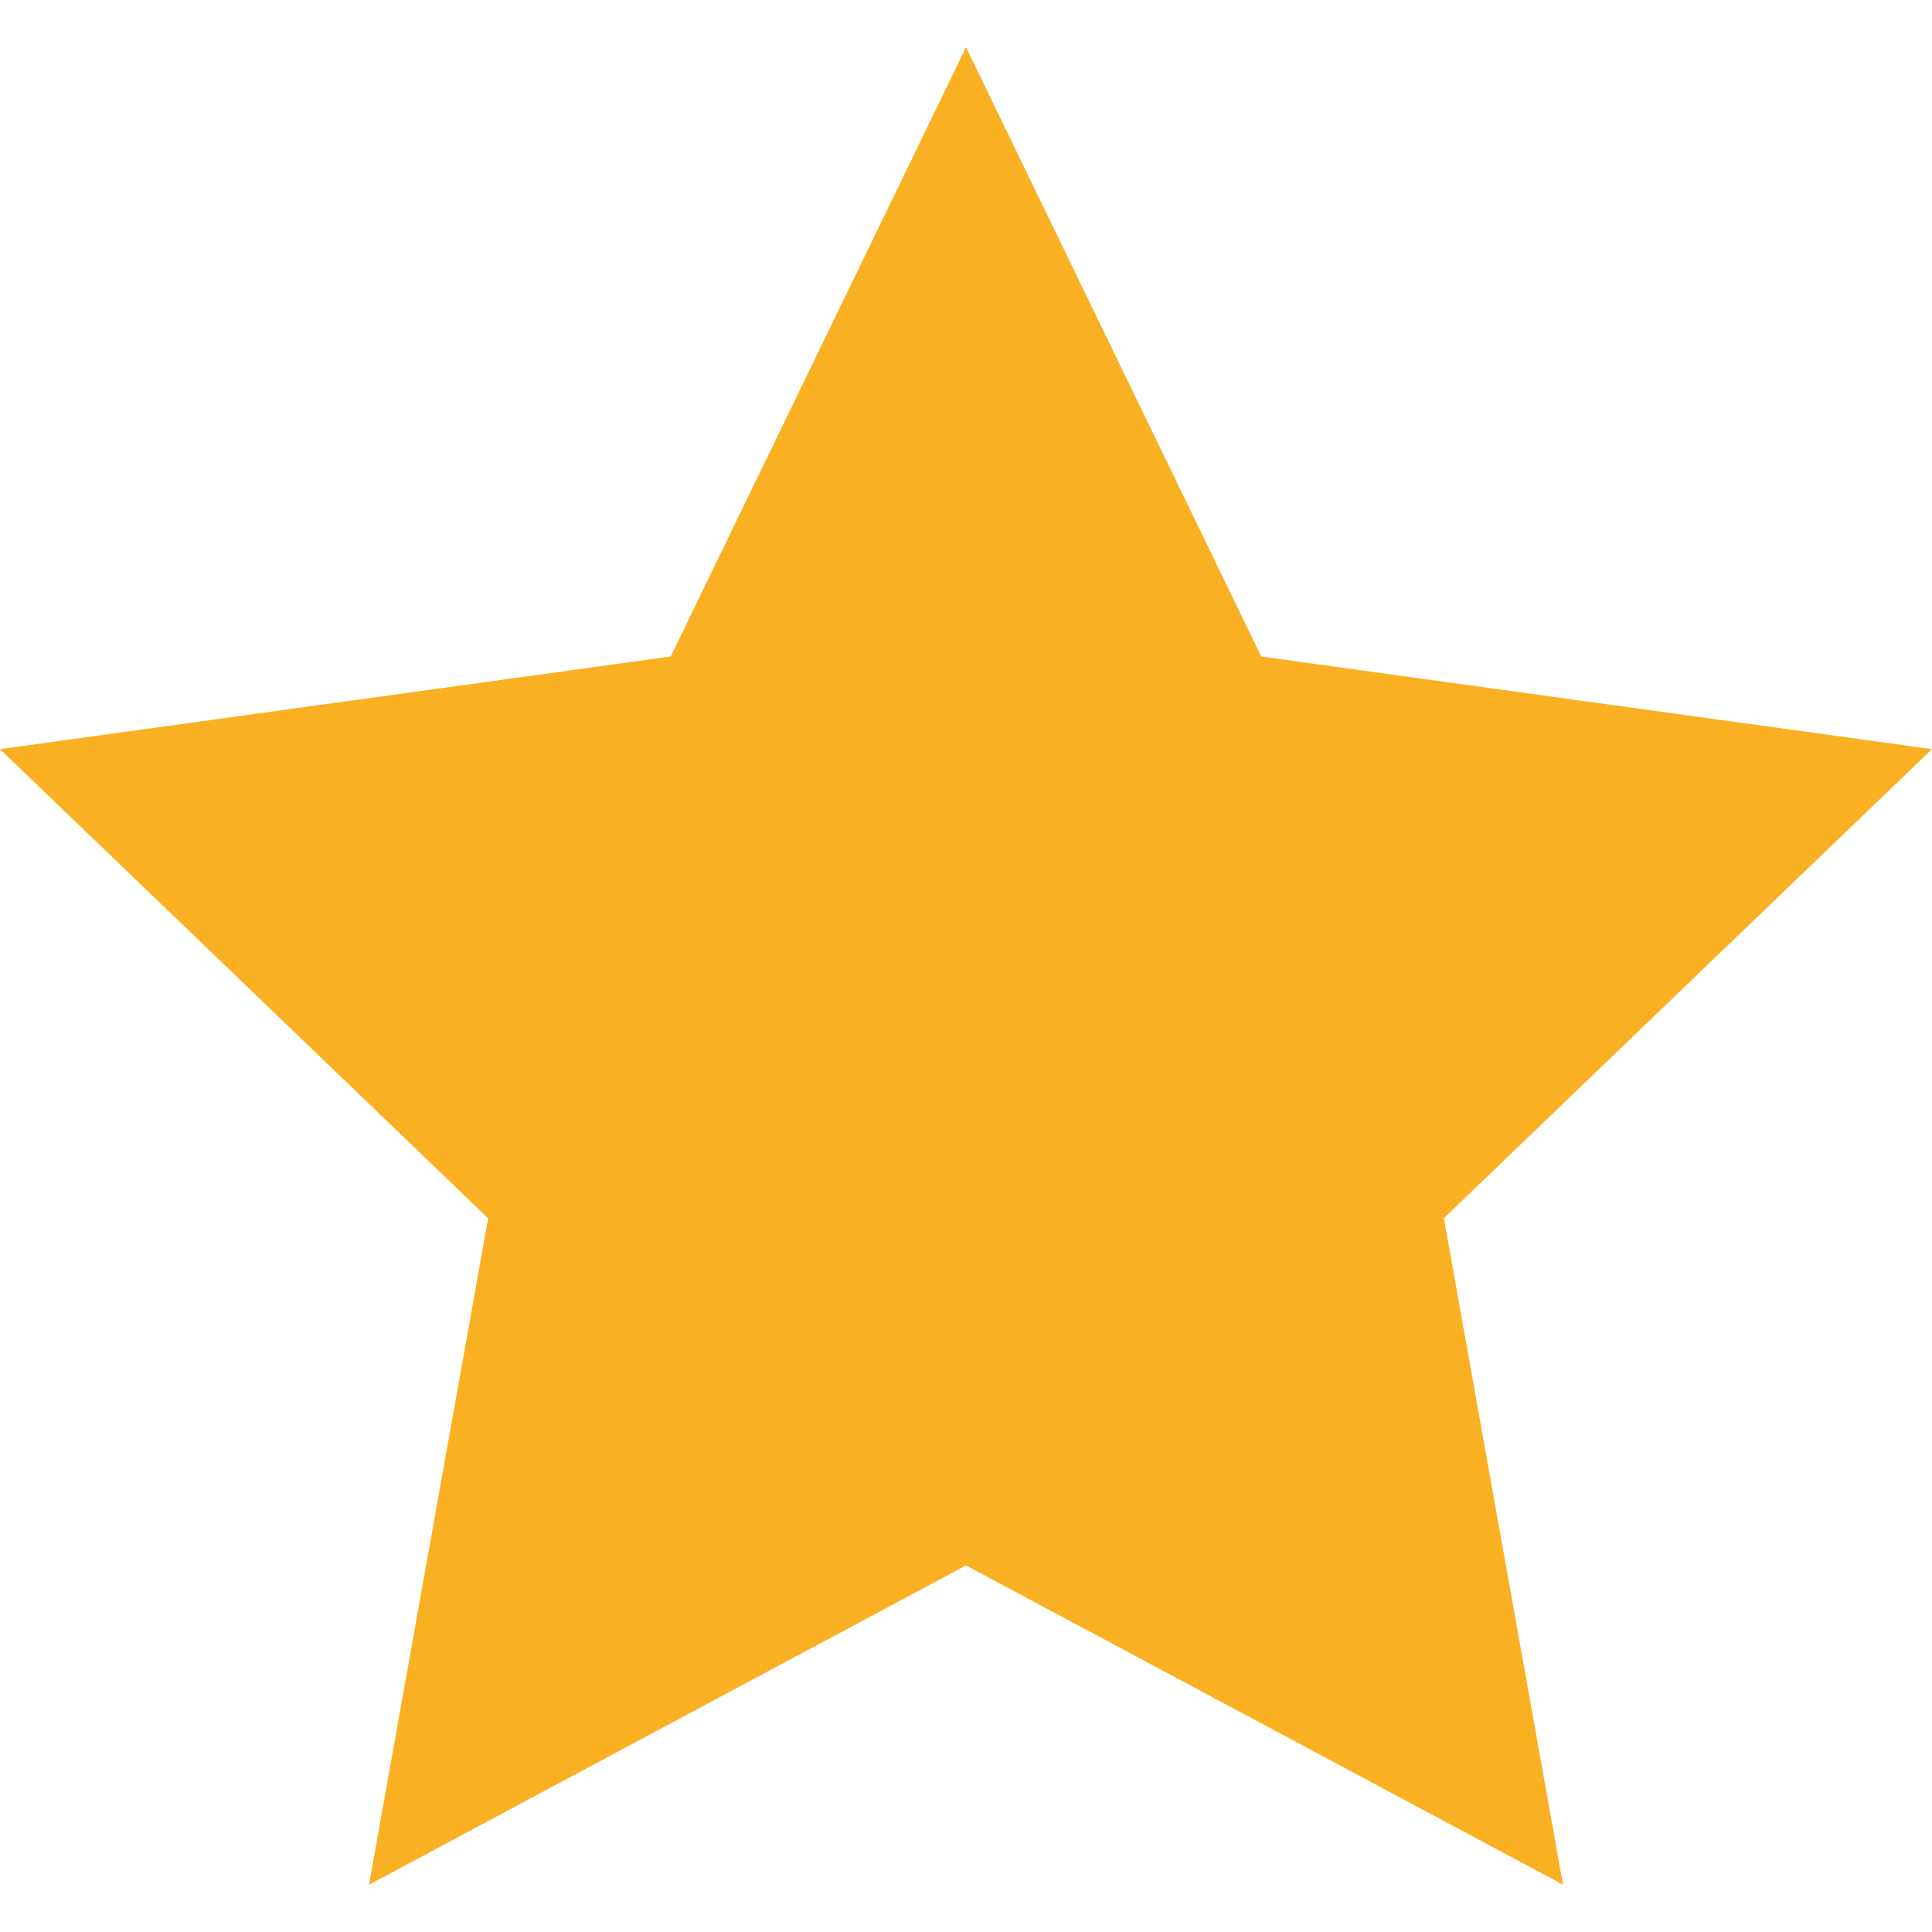 <svg width="24" height="24" viewBox="0 0 24 24" fill="none" xmlns="http://www.w3.org/2000/svg">
<path d="M12 0.587L8.332 8.155L0 9.306L6.064 15.134L4.584 23.413L12 19.446L19.416 23.412L17.936 15.133L24 9.306L15.668 8.156L12 0.587Z" fill="#F9B023"/>
</svg>
